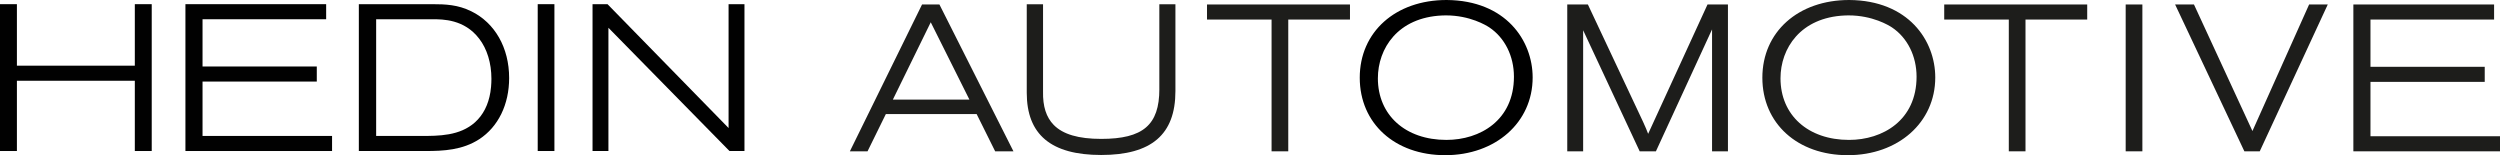 <?xml version="1.0" encoding="UTF-8"?> <svg xmlns="http://www.w3.org/2000/svg" id="Lager_1" data-name="Lager 1" viewBox="0 0 1227.56 76.2"><defs><style> .cls-1 { fill: none; } .cls-1, .cls-2, .cls-3, .cls-4 { stroke-width: 0px; } .cls-3 { fill: #1d1d1b; } .cls-4 { fill: #010101; } </style></defs><polygon class="cls-4" points="66.2 32.25 8.3 32.25 8.3 2.05 0 2.05 0 74.15 8.3 74.15 8.3 39.65 66.2 39.65 66.2 74.15 74.5 74.15 74.5 2.05 66.2 2.05 66.2 32.25"></polygon><polygon class="cls-4" points="99.45 40.05 155.55 40.05 155.55 32.65 99.45 32.65 99.45 9.45 160.15 9.45 160.15 2.05 91.05 2.05 91.05 74.15 163.05 74.15 163.05 66.75 99.45 66.75 99.45 40.05"></polygon><path class="cls-4" d="M231.38,5.53c-6.53-3.21-12.53-3.48-19.13-3.48h-36.05v72.1h32.75c8.84,0,18.15-.45,26.41-5.82,9.3-6.09,14.64-17.04,14.64-30.03,0-14.83-6.96-27.08-18.62-32.78ZM241.12,42.66c-.08.9-.19,1.78-.33,2.64-1.01,6.18-3.54,11.13-7.54,14.75-7.5,6.71-17.75,6.71-26.8,6.71h-21.75V9.45h27.65c5.08,0,15.65,0,22.91,9.51,3.9,5.01,6.04,12.02,6.04,19.74,0,1.37-.07,2.68-.18,3.95Z"></path><rect class="cls-4" x="264.03" y="2.05" width="8.2" height="72.1"></rect><polygon class="cls-4" points="357.75 62.86 298.53 2.28 298.31 2.05 290.95 2.05 290.95 74.15 298.75 74.15 298.75 13.64 358.19 74.15 365.55 74.15 365.55 2.05 357.75 2.05 357.75 62.86"></polygon><g><path class="cls-3" d="M452.75,2.2l-35.44,72.1h8.67l9-18.3h44.57l9.1,18.3h8.98L461.28,2.2h-8.53ZM438.42,48.9l18.6-37.96,18.98,37.96h-37.59Z"></path><path class="cls-3" d="M569.27,43.75c0,17.6-8.01,24.45-28.55,24.45-11.17,0-18.8-2.25-23.32-6.86-3.68-3.77-5.4-9.12-5.24-16.39V2.1h-8v43.45c0,20.56,11.96,30.55,36.55,30.55s36.45-9.96,36.45-31.35V2.1h-7.9v41.65Z"></path><polygon class="cls-3" points="662.87 2.2 592.67 2.2 592.67 9.6 624.37 9.6 624.37 74.3 632.57 74.3 632.57 9.6 662.87 9.6 662.87 2.2"></polygon><g><path class="cls-1" d="M731.3,13.48c-1.54-1.02-9.5-5.91-21.32-5.91-.6,0-1.21.01-1.84.04-21.82.97-31.58,16.19-31.58,30.85,0,18.09,13.52,30.25,33.65,30.25,16.5,0,33.15-9.6,33.15-31.05,0-10.1-4.51-19.14-12.07-24.18Z"></path><g><path class="cls-1" d="M731.3,13.48c-1.54-1.02-9.5-5.91-21.32-5.91-.6,0-1.21.01-1.84.04-21.82.97-31.58,16.19-31.58,30.85,0,18.09,13.52,30.25,33.65,30.25,16.5,0,33.15-9.6,33.15-31.05,0-10.1-4.51-19.14-12.07-24.18Z"></path><path class="cls-2" d="M710.32,0c-25.11,0-42.65,15.69-42.65,38.15s17.25,38.05,41.95,38.05,42.95-16.05,42.95-38.15c0-18.18-13.22-37.85-42.25-38.05ZM710.22,68.7c-20.13,0-33.65-12.16-33.65-30.25,0-14.66,9.77-29.89,31.58-30.85.62-.03,1.23-.04,1.84-.04,11.82,0,19.78,4.89,21.32,5.91,7.56,5.04,12.07,14.08,12.07,24.18,0,21.45-16.65,31.05-33.15,31.05Z"></path></g></g><path class="cls-3" d="M809.28,65.71c-.7-1.83-1.22-3.11-2.49-5.88l-27.1-57.63h-10.13v72.1h7.8V14.86c.17.37.37.78.61,1.29l27.16,58.16h7.96l26.9-58.43c.27-.57.49-1.03.67-1.43v59.86h7.8V2.2h-10.03l-29.15,63.51Z"></path><path class="cls-3" d="M908.02,0C882.9,0,865.36,15.69,865.36,38.15s17.25,38.05,41.95,38.05,42.95-16.05,42.95-38.15C950.27,19.87,937.05.21,908.02,0ZM907.92,68.7c-20.13,0-33.65-12.16-33.65-30.25,0-14.66,9.77-29.89,31.58-30.85.62-.03,1.23-.04,1.84-.04,11.82,0,19.78,4.89,21.32,5.91,7.56,5.04,12.07,14.08,12.07,24.18,0,21.45-16.65,31.05-33.15,31.05Z"></path><polygon class="cls-3" points="954.66 9.6 986.37 9.6 986.37 74.3 994.57 74.3 994.57 9.6 1024.87 9.6 1024.87 2.2 954.66 2.2 954.66 9.6"></polygon><rect class="cls-3" x="1043.76" y="2.2" width="8.2" height="72.1"></rect><polygon class="cls-3" points="1106 64.34 1077.29 2.2 1068.03 2.2 1102.04 74.3 1109.59 74.3 1142.99 2.2 1133.83 2.2 1106 64.34"></polygon><polygon class="cls-3" points="1163.96 66.9 1163.96 40.2 1220.06 40.2 1220.06 32.8 1163.96 32.8 1163.96 9.6 1224.66 9.6 1224.66 2.2 1155.56 2.2 1155.56 74.3 1227.56 74.3 1227.56 66.9 1163.96 66.9"></polygon></g></svg> 